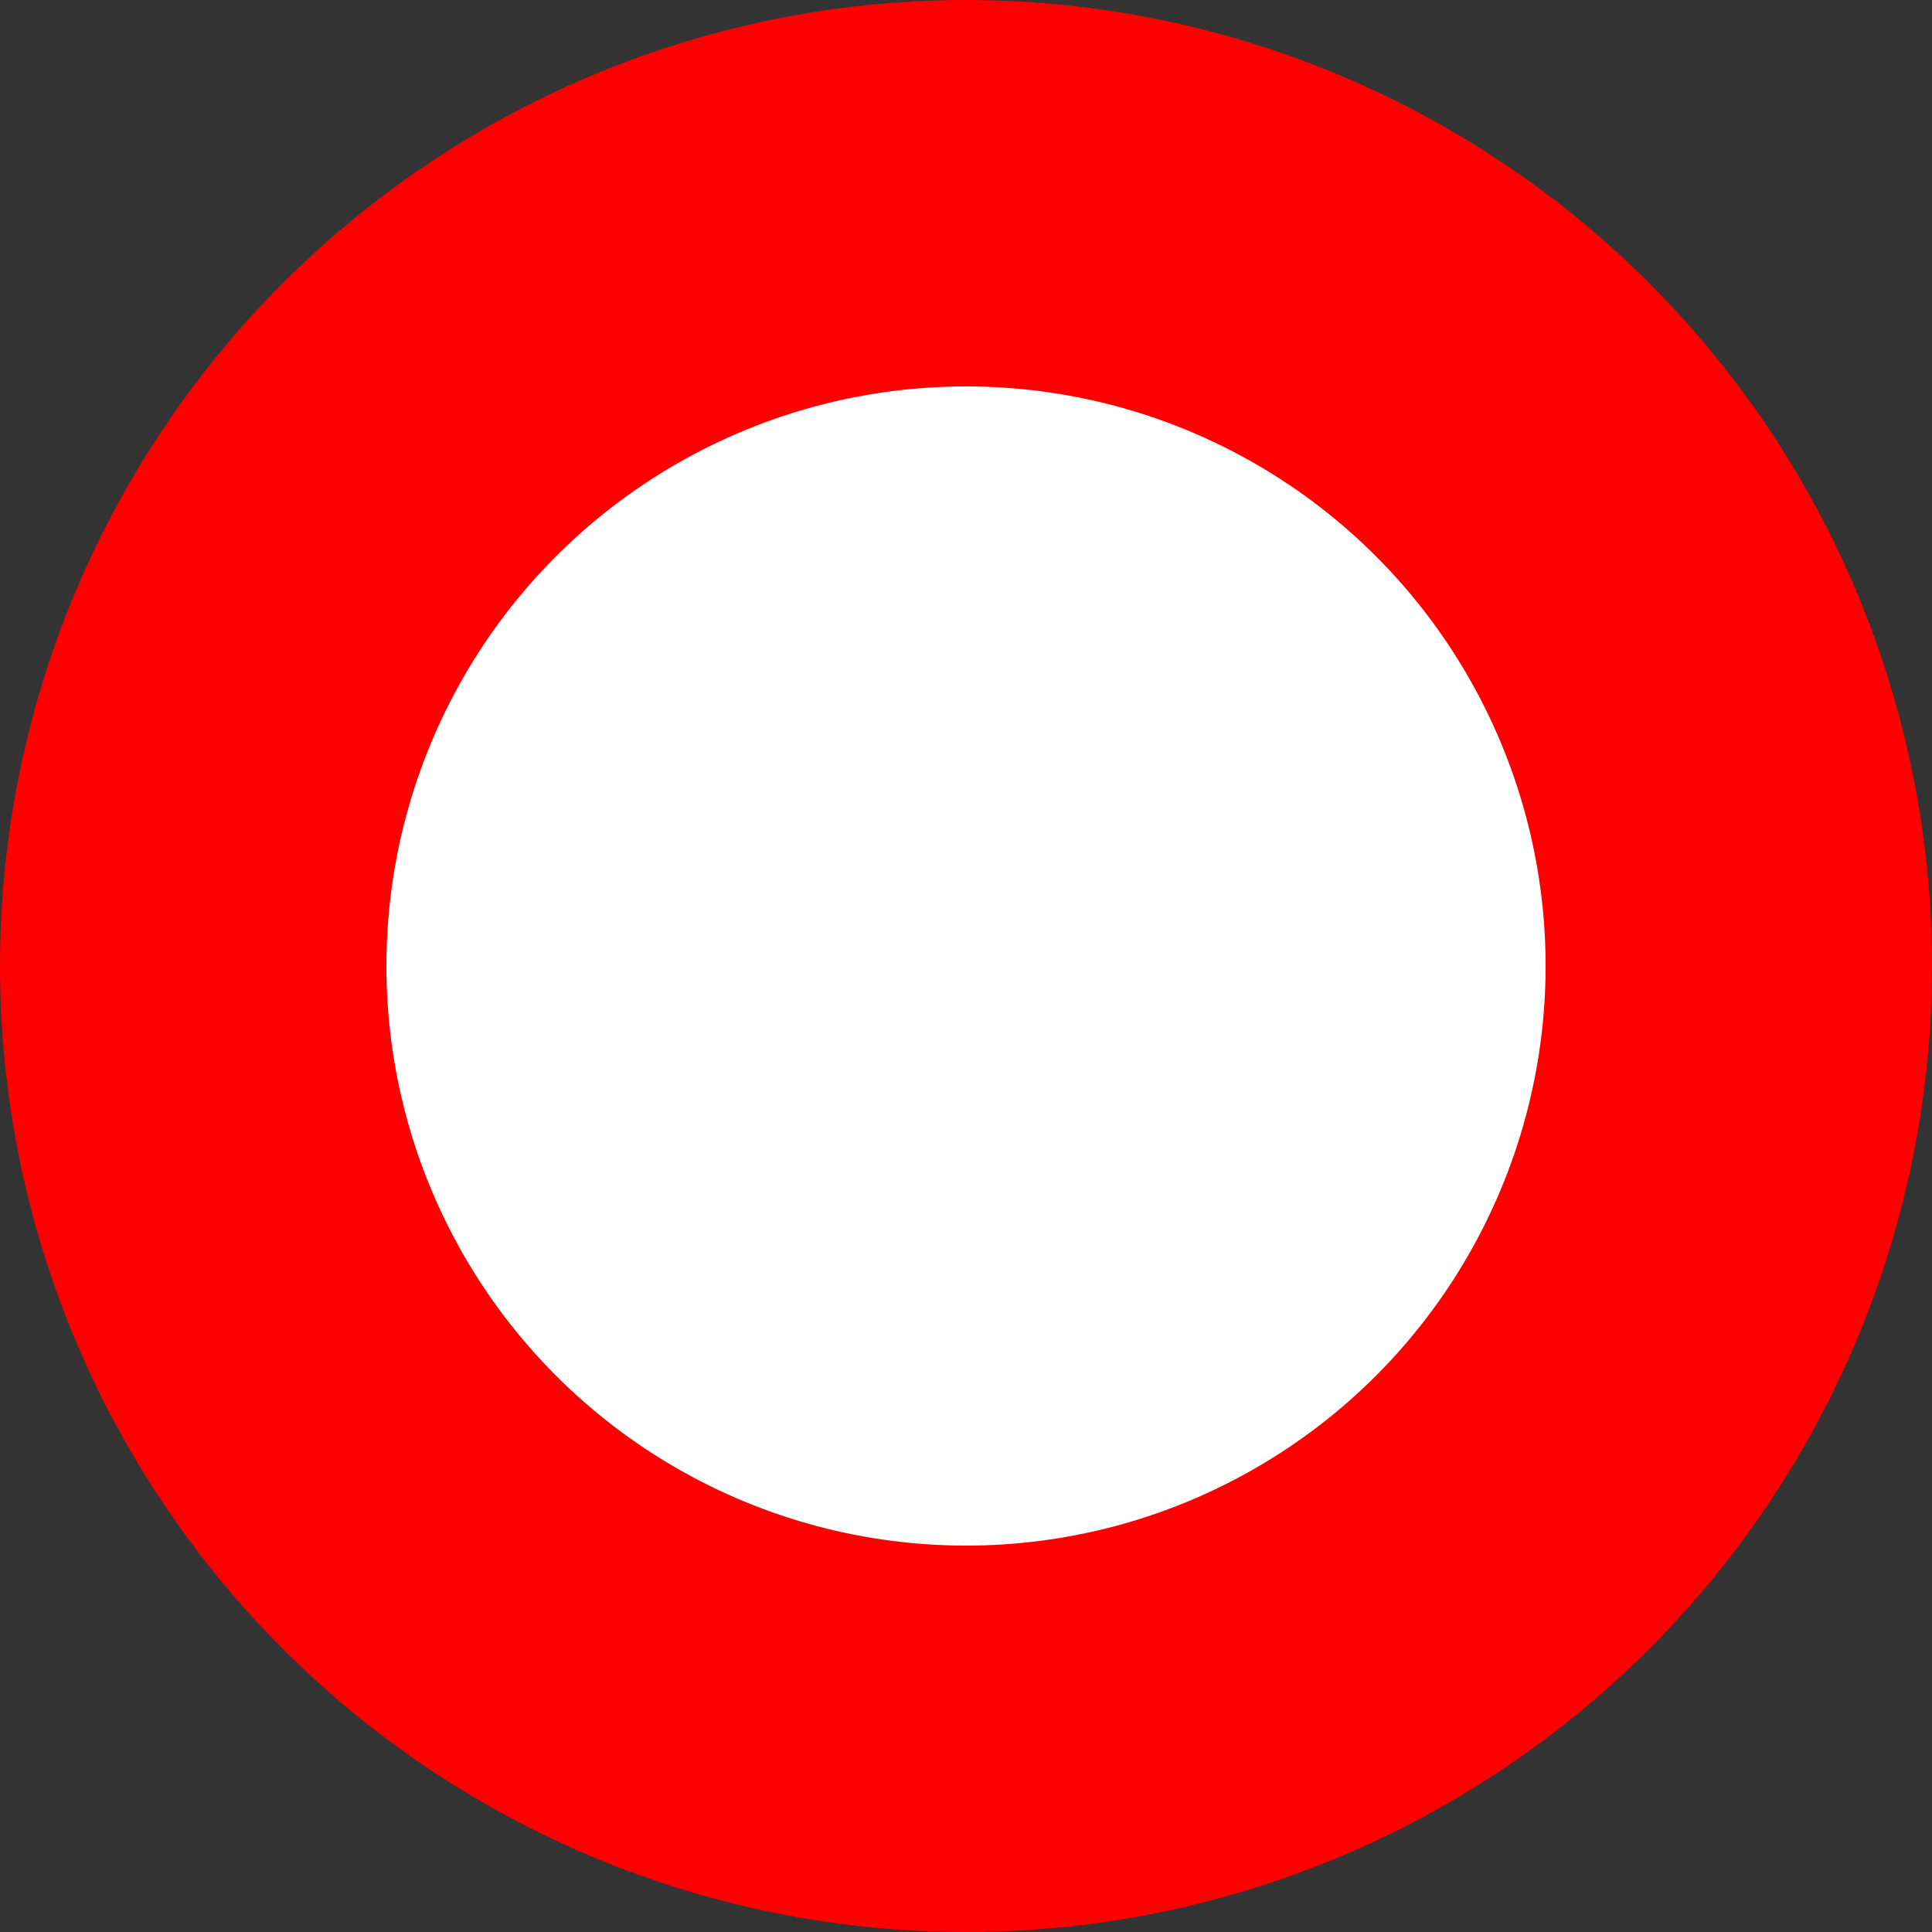 <svg
xmlns="http://www.w3.org/2000/svg"
xmlns:sodipodi="http://sodipodi.sourceforge.net/DTD/sodipodi-0.dtd"
xmlns:inkscape="http://www.inkscape.org/namespaces/inkscape"
width="10" height="10" viewBox="0 0 10 10">
<rect x="0" y="0" width="10" height="10" fill="#333333" stroke="none"/>
<sodipodi:namedview
showgrid="true">
<inkscape:grid
type="xygrid"
id="pixels" />
</sodipodi:namedview>
<circle cx="5" cy="5" r="5" fill="#ff0000" />
<circle cx="5" cy="5" r="3" fill="#ffffff" />
</svg>
